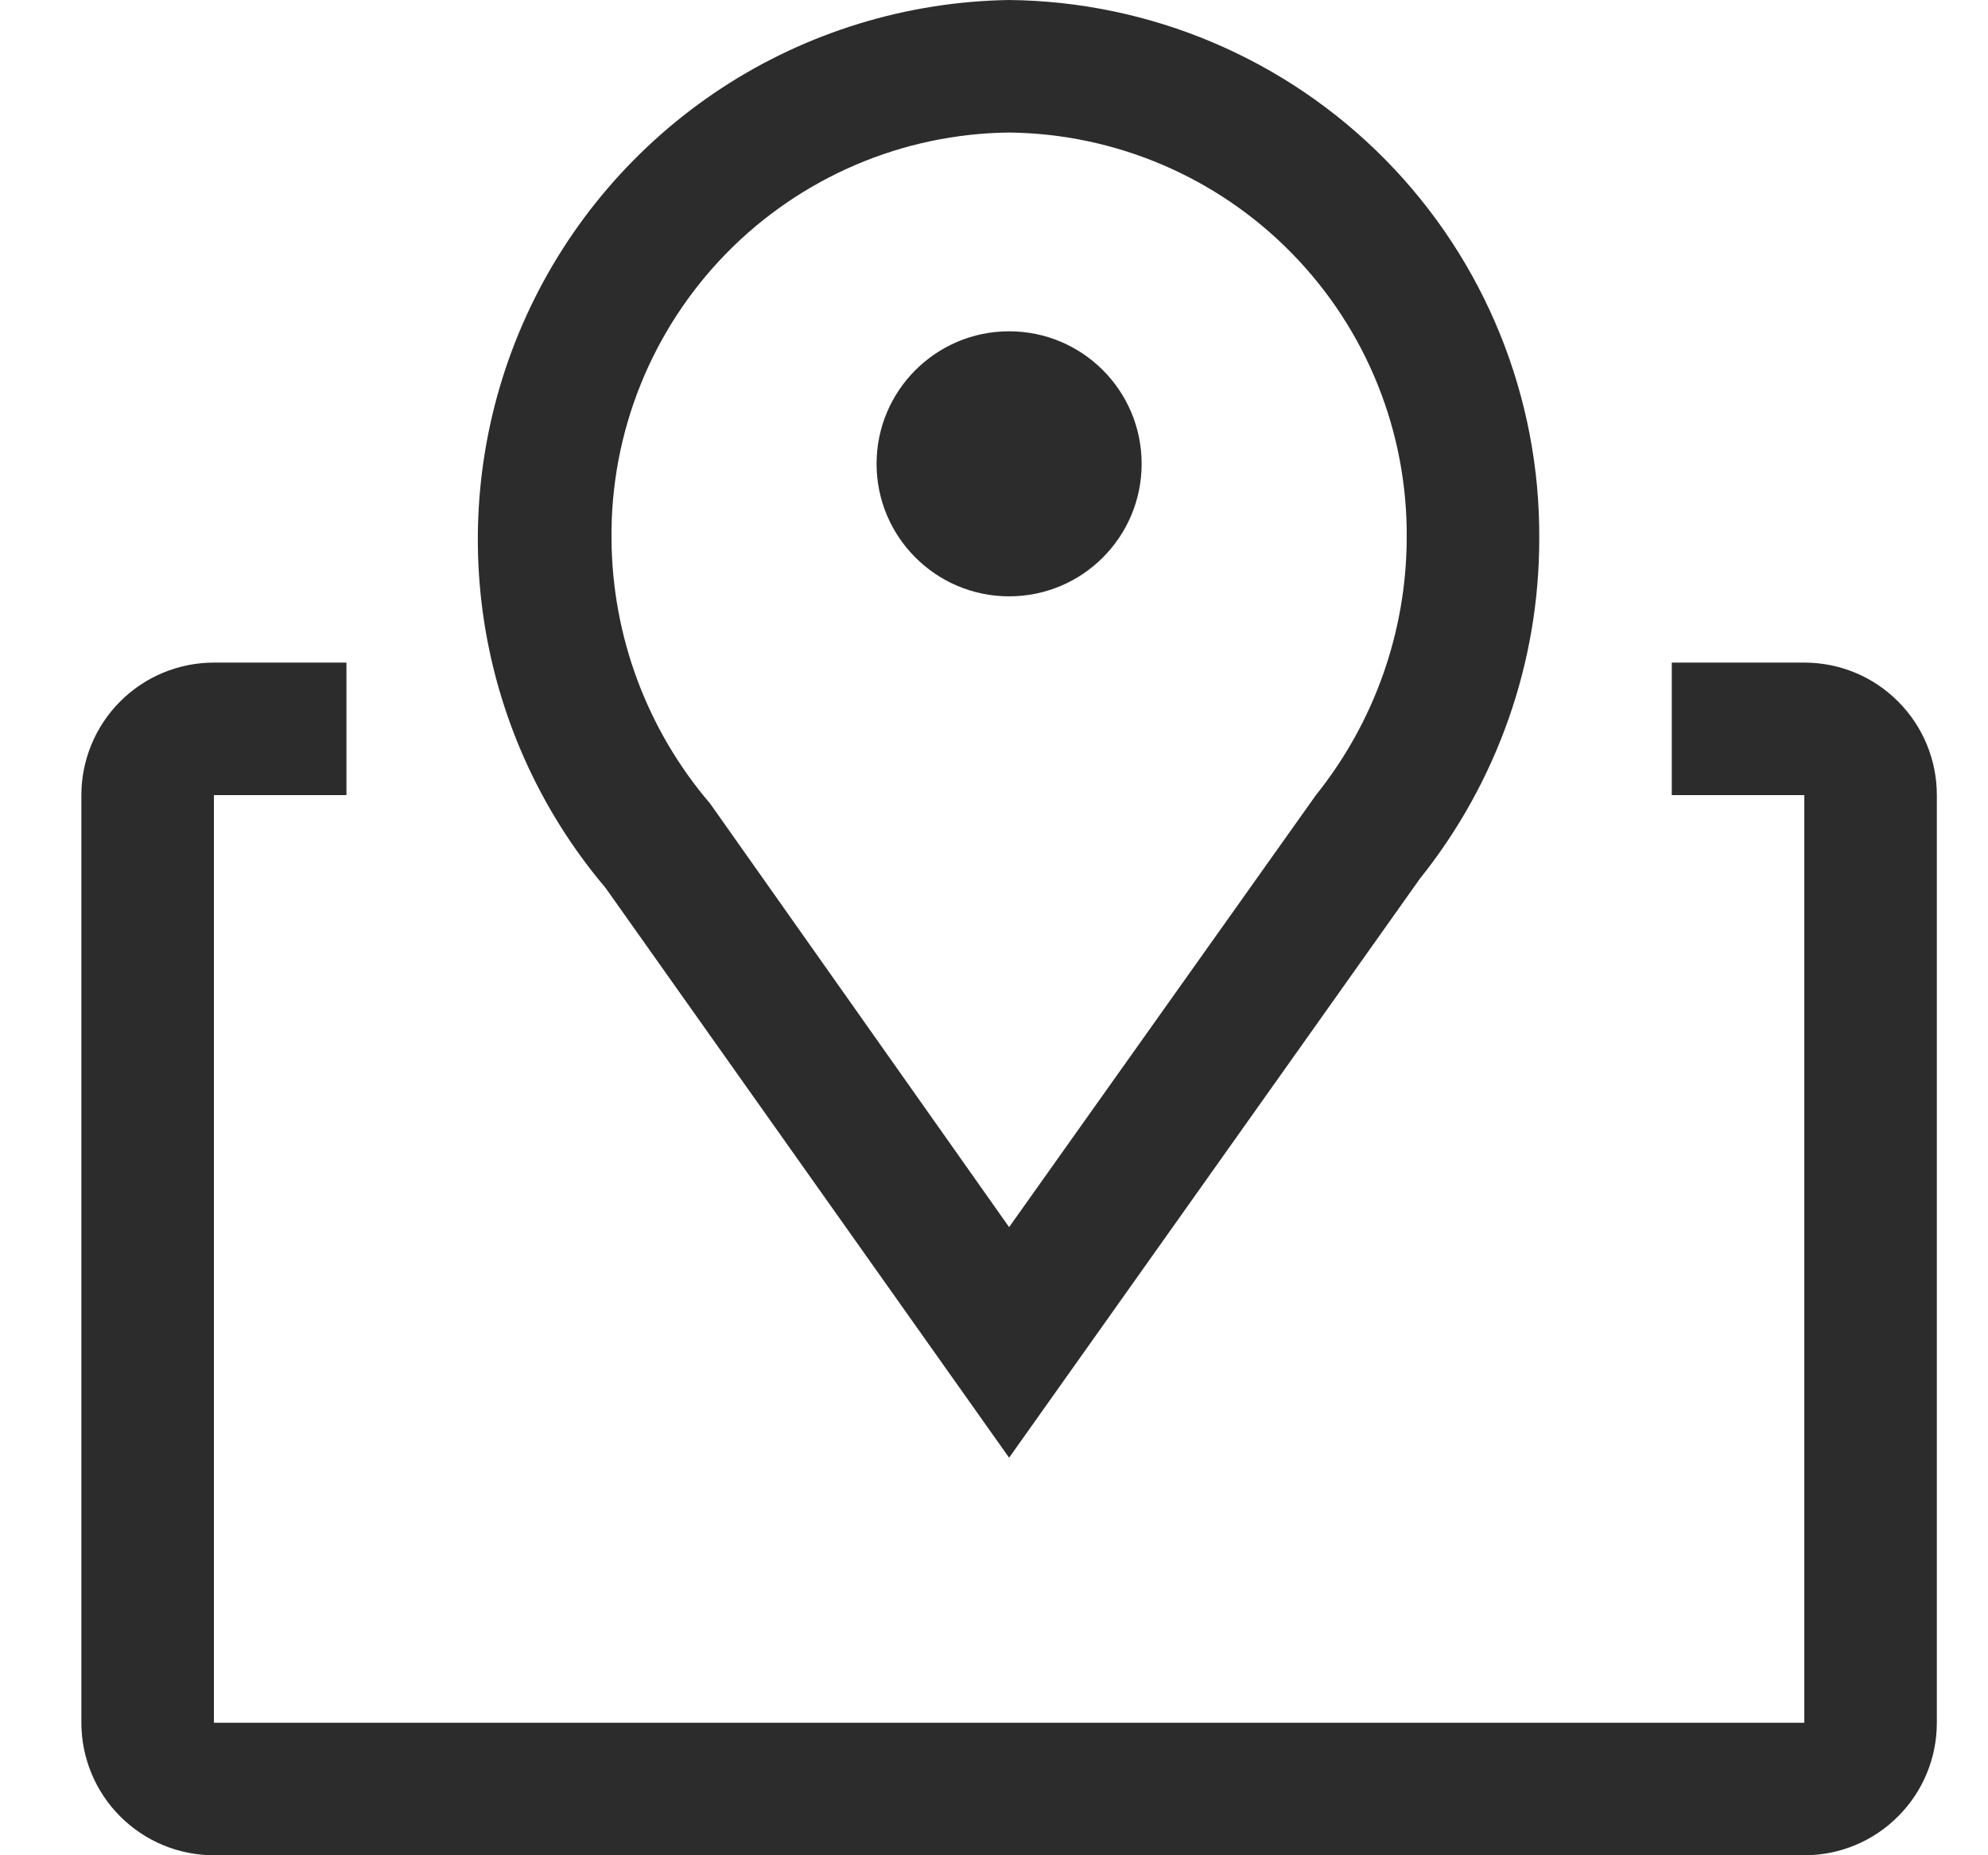 <svg width="15" height="14" viewBox="0 0 15 14" fill="none" xmlns="http://www.w3.org/2000/svg">
<g id="Vector">
<path d="M7.614 11L4.569 6.7C4.071 6.112 3.75 5.394 3.644 4.63C3.538 3.866 3.651 3.088 3.97 2.386C4.289 1.684 4.801 1.087 5.446 0.664C6.091 0.242 6.843 0.012 7.614 0C8.683 0.011 9.704 0.444 10.454 1.206C11.204 1.968 11.621 2.996 11.614 4.065C11.615 4.997 11.297 5.902 10.714 6.63L7.614 11ZM7.614 1C6.81 1.009 6.043 1.337 5.48 1.912C4.918 2.487 4.606 3.261 4.614 4.065C4.618 4.799 4.882 5.508 5.359 6.065L7.614 9.26L9.929 6C10.369 5.451 10.611 4.769 10.614 4.065C10.622 3.261 10.311 2.487 9.748 1.912C9.186 1.337 8.418 1.009 7.614 1Z" fill="#2C2C2C"/>
<path d="M7.614 4.5C8.167 4.5 8.614 4.052 8.614 3.5C8.614 2.948 8.167 2.5 7.614 2.5C7.062 2.5 6.614 2.948 6.614 3.5C6.614 4.052 7.062 4.5 7.614 4.5Z" fill="#2C2C2C"/>
<path d="M13.614 5H12.614V6H13.614V13H1.614V6H2.614V5H1.614C1.349 5 1.095 5.105 0.907 5.293C0.72 5.48 0.614 5.735 0.614 6V13C0.614 13.265 0.72 13.52 0.907 13.707C1.095 13.895 1.349 14 1.614 14H13.614C13.88 14 14.134 13.895 14.321 13.707C14.509 13.52 14.614 13.265 14.614 13V6C14.614 5.735 14.509 5.48 14.321 5.293C14.134 5.105 13.88 5 13.614 5Z" fill="#2C2C2C"/>
</g>
</svg>
